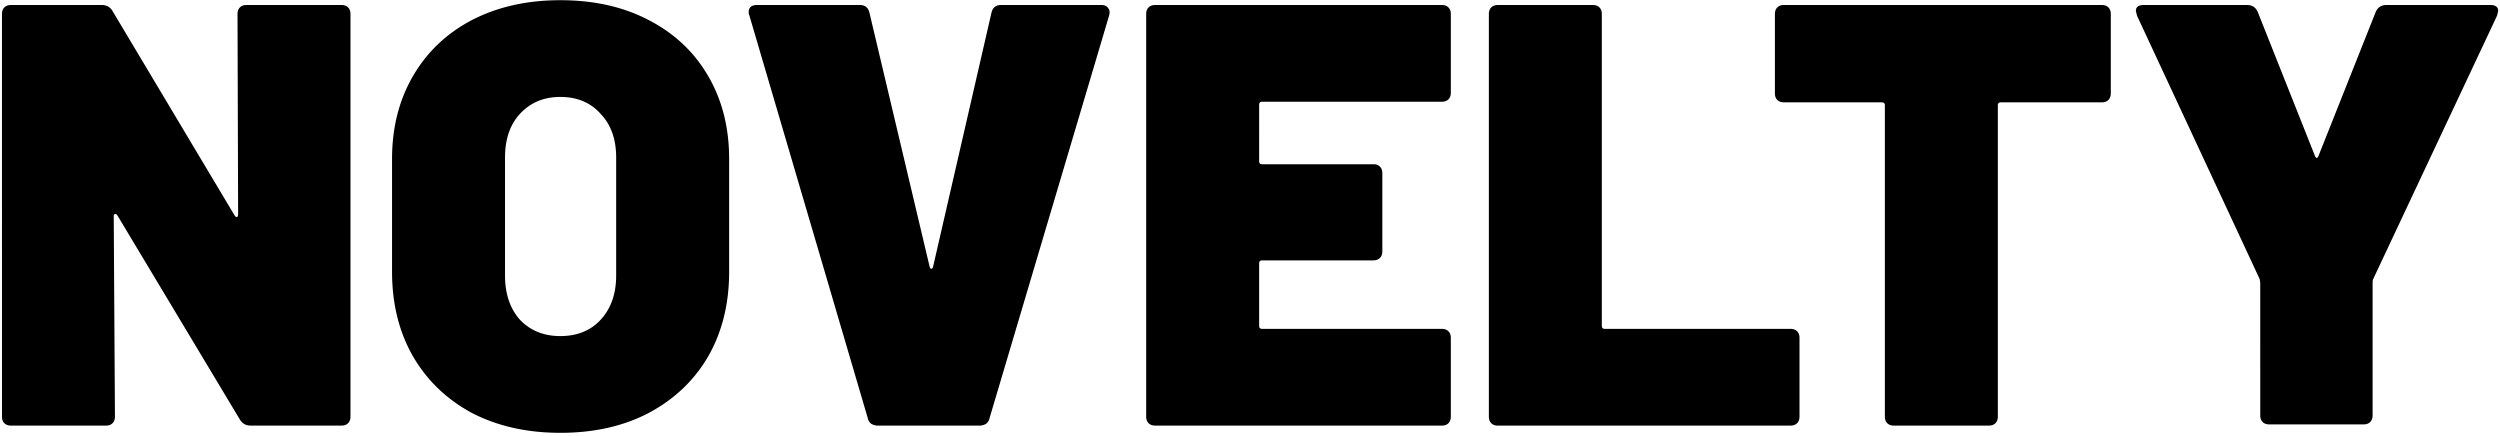 <svg width="699" height="122" fill="none" xmlns="http://www.w3.org/2000/svg"><path d="M66.408 3.92c0-.784.224-1.4.672-1.848.448-.448 1.064-.672 1.848-.672h26.544c.784 0 1.4.224 1.848.672.448.448.672 1.064.672 1.848v112.56c0 .784-.224 1.4-.672 1.848-.448.448-1.064.672-1.848.672H70.104c-1.344 0-2.352-.56-3.024-1.68L32.808 60.2c-.224-.336-.448-.448-.672-.336-.224 0-.336.224-.336.672l.336 55.944c0 .784-.224 1.4-.672 1.848-.448.448-1.064.672-1.848.672H3.072c-.784 0-1.4-.224-1.848-.672-.448-.448-.672-1.064-.672-1.848V3.92c0-.784.224-1.4.672-1.848.448-.448 1.064-.672 1.848-.672H28.44c1.344 0 2.352.56 3.024 1.68L65.568 60.2c.224.336.448.504.672.504.224-.112.336-.392.336-.84L66.408 3.92zm90.25 117.096c-9.296 0-17.528-1.848-24.696-5.544-7.056-3.808-12.544-9.072-16.464-15.792-3.92-6.832-5.88-14.728-5.88-23.688V44.408c0-8.736 1.96-16.464 5.88-23.184 3.92-6.72 9.408-11.928 16.464-15.624 7.168-3.696 15.4-5.544 24.696-5.544 9.408 0 17.64 1.848 24.696 5.544 7.168 3.696 12.712 8.904 16.632 15.624 3.92 6.72 5.88 14.448 5.88 23.184v31.584c0 8.96-1.96 16.856-5.88 23.688-3.92 6.72-9.464 11.984-16.632 15.792-7.056 3.696-15.288 5.544-24.696 5.544zm0-27.048c4.704 0 8.456-1.512 11.256-4.536 2.912-3.136 4.368-7.28 4.368-12.432V44.072c0-5.152-1.456-9.24-4.368-12.264-2.8-3.136-6.552-4.704-11.256-4.704-4.592 0-8.344 1.568-11.256 4.704-2.8 3.024-4.2 7.112-4.2 12.264V77c0 5.152 1.4 9.296 4.2 12.432 2.912 3.024 6.664 4.536 11.256 4.536zM245.457 119a3.525 3.525 0 01-1.848-.504c-.56-.448-.896-1.008-1.008-1.68L209.505 4.256c-.112-.224-.168-.504-.168-.84 0-1.344.784-2.016 2.352-2.016h28.728c1.456 0 2.352.728 2.688 2.184l16.8 70.896c.112.448.28.672.504.672.224 0 .392-.224.504-.672l16.296-70.896c.336-1.456 1.232-2.184 2.688-2.184h28.056c.896 0 1.512.28 1.848.84.448.448.56 1.12.336 2.016l-33.432 112.56c-.112.672-.448 1.232-1.008 1.68a3.525 3.525 0 01-1.848.504h-28.392zM405.65 25.928c0 .784-.224 1.4-.672 1.848-.448.448-1.064.672-1.848.672h-50.232c-.56 0-.84.28-.84.84V45.08c0 .56.28.84.84.84h31.08c.784 0 1.4.224 1.848.672.448.448.672 1.064.672 1.848v21.84c0 .784-.224 1.4-.672 1.848-.448.448-1.064.672-1.848.672h-31.08c-.56 0-.84.28-.84.84v17.472c0 .56.28.84.84.84h50.232c.784 0 1.4.224 1.848.672.448.448.672 1.064.672 1.848v22.008c0 .784-.224 1.4-.672 1.848-.448.448-1.064.672-1.848.672h-80.136c-.784 0-1.4-.224-1.848-.672-.448-.448-.672-1.064-.672-1.848V3.92c0-.784.224-1.4.672-1.848.448-.448 1.064-.672 1.848-.672h80.136c.784 0 1.4.224 1.848.672.448.448.672 1.064.672 1.848v22.008zM418.806 119c-.784 0-1.4-.224-1.848-.672-.448-.448-.672-1.064-.672-1.848V3.92c0-.784.224-1.4.672-1.848.448-.448 1.064-.672 1.848-.672h26.544c.784 0 1.4.224 1.848.672.448.448.672 1.064.672 1.848v87.192c0 .56.28.84.84.84h51.912c.784 0 1.4.224 1.848.672.448.448.672 1.064.672 1.848v22.008c0 .784-.224 1.4-.672 1.848-.448.448-1.064.672-1.848.672h-81.816zM587.658 1.4c.784 0 1.4.224 1.848.672.448.448.672 1.064.672 1.848v22.176c0 .784-.224 1.4-.672 1.848-.448.448-1.064.672-1.848.672h-28.224c-.56 0-.84.28-.84.84v87.024c0 .784-.224 1.4-.672 1.848-.448.448-1.064.672-1.848.672H529.53c-.784 0-1.4-.224-1.848-.672-.448-.448-.672-1.064-.672-1.848V29.456c0-.56-.28-.84-.84-.84h-27.384c-.784 0-1.4-.224-1.848-.672-.448-.448-.672-1.064-.672-1.848V3.92c0-.784.224-1.4.672-1.848.448-.448 1.064-.672 1.848-.672h88.872zm46.826 117.264c-.784 0-1.4-.224-1.848-.672-.448-.448-.672-1.064-.672-1.848V79.016l-.168-1.008-34.272-73.584-.336-1.344c0-1.12.728-1.68 2.184-1.68h28.896c1.456 0 2.464.672 3.024 2.016l15.96 40.152c.336.784.672.784 1.008 0l15.96-40.152c.56-1.344 1.568-2.016 3.024-2.016h29.064c1.456 0 2.184.56 2.184 1.68l-.336 1.344-34.608 73.584c-.112.224-.168.56-.168 1.008v37.128c0 .784-.224 1.4-.672 1.848-.448.448-1.064.672-1.848.672h-26.376z" fill="#000"/></svg>